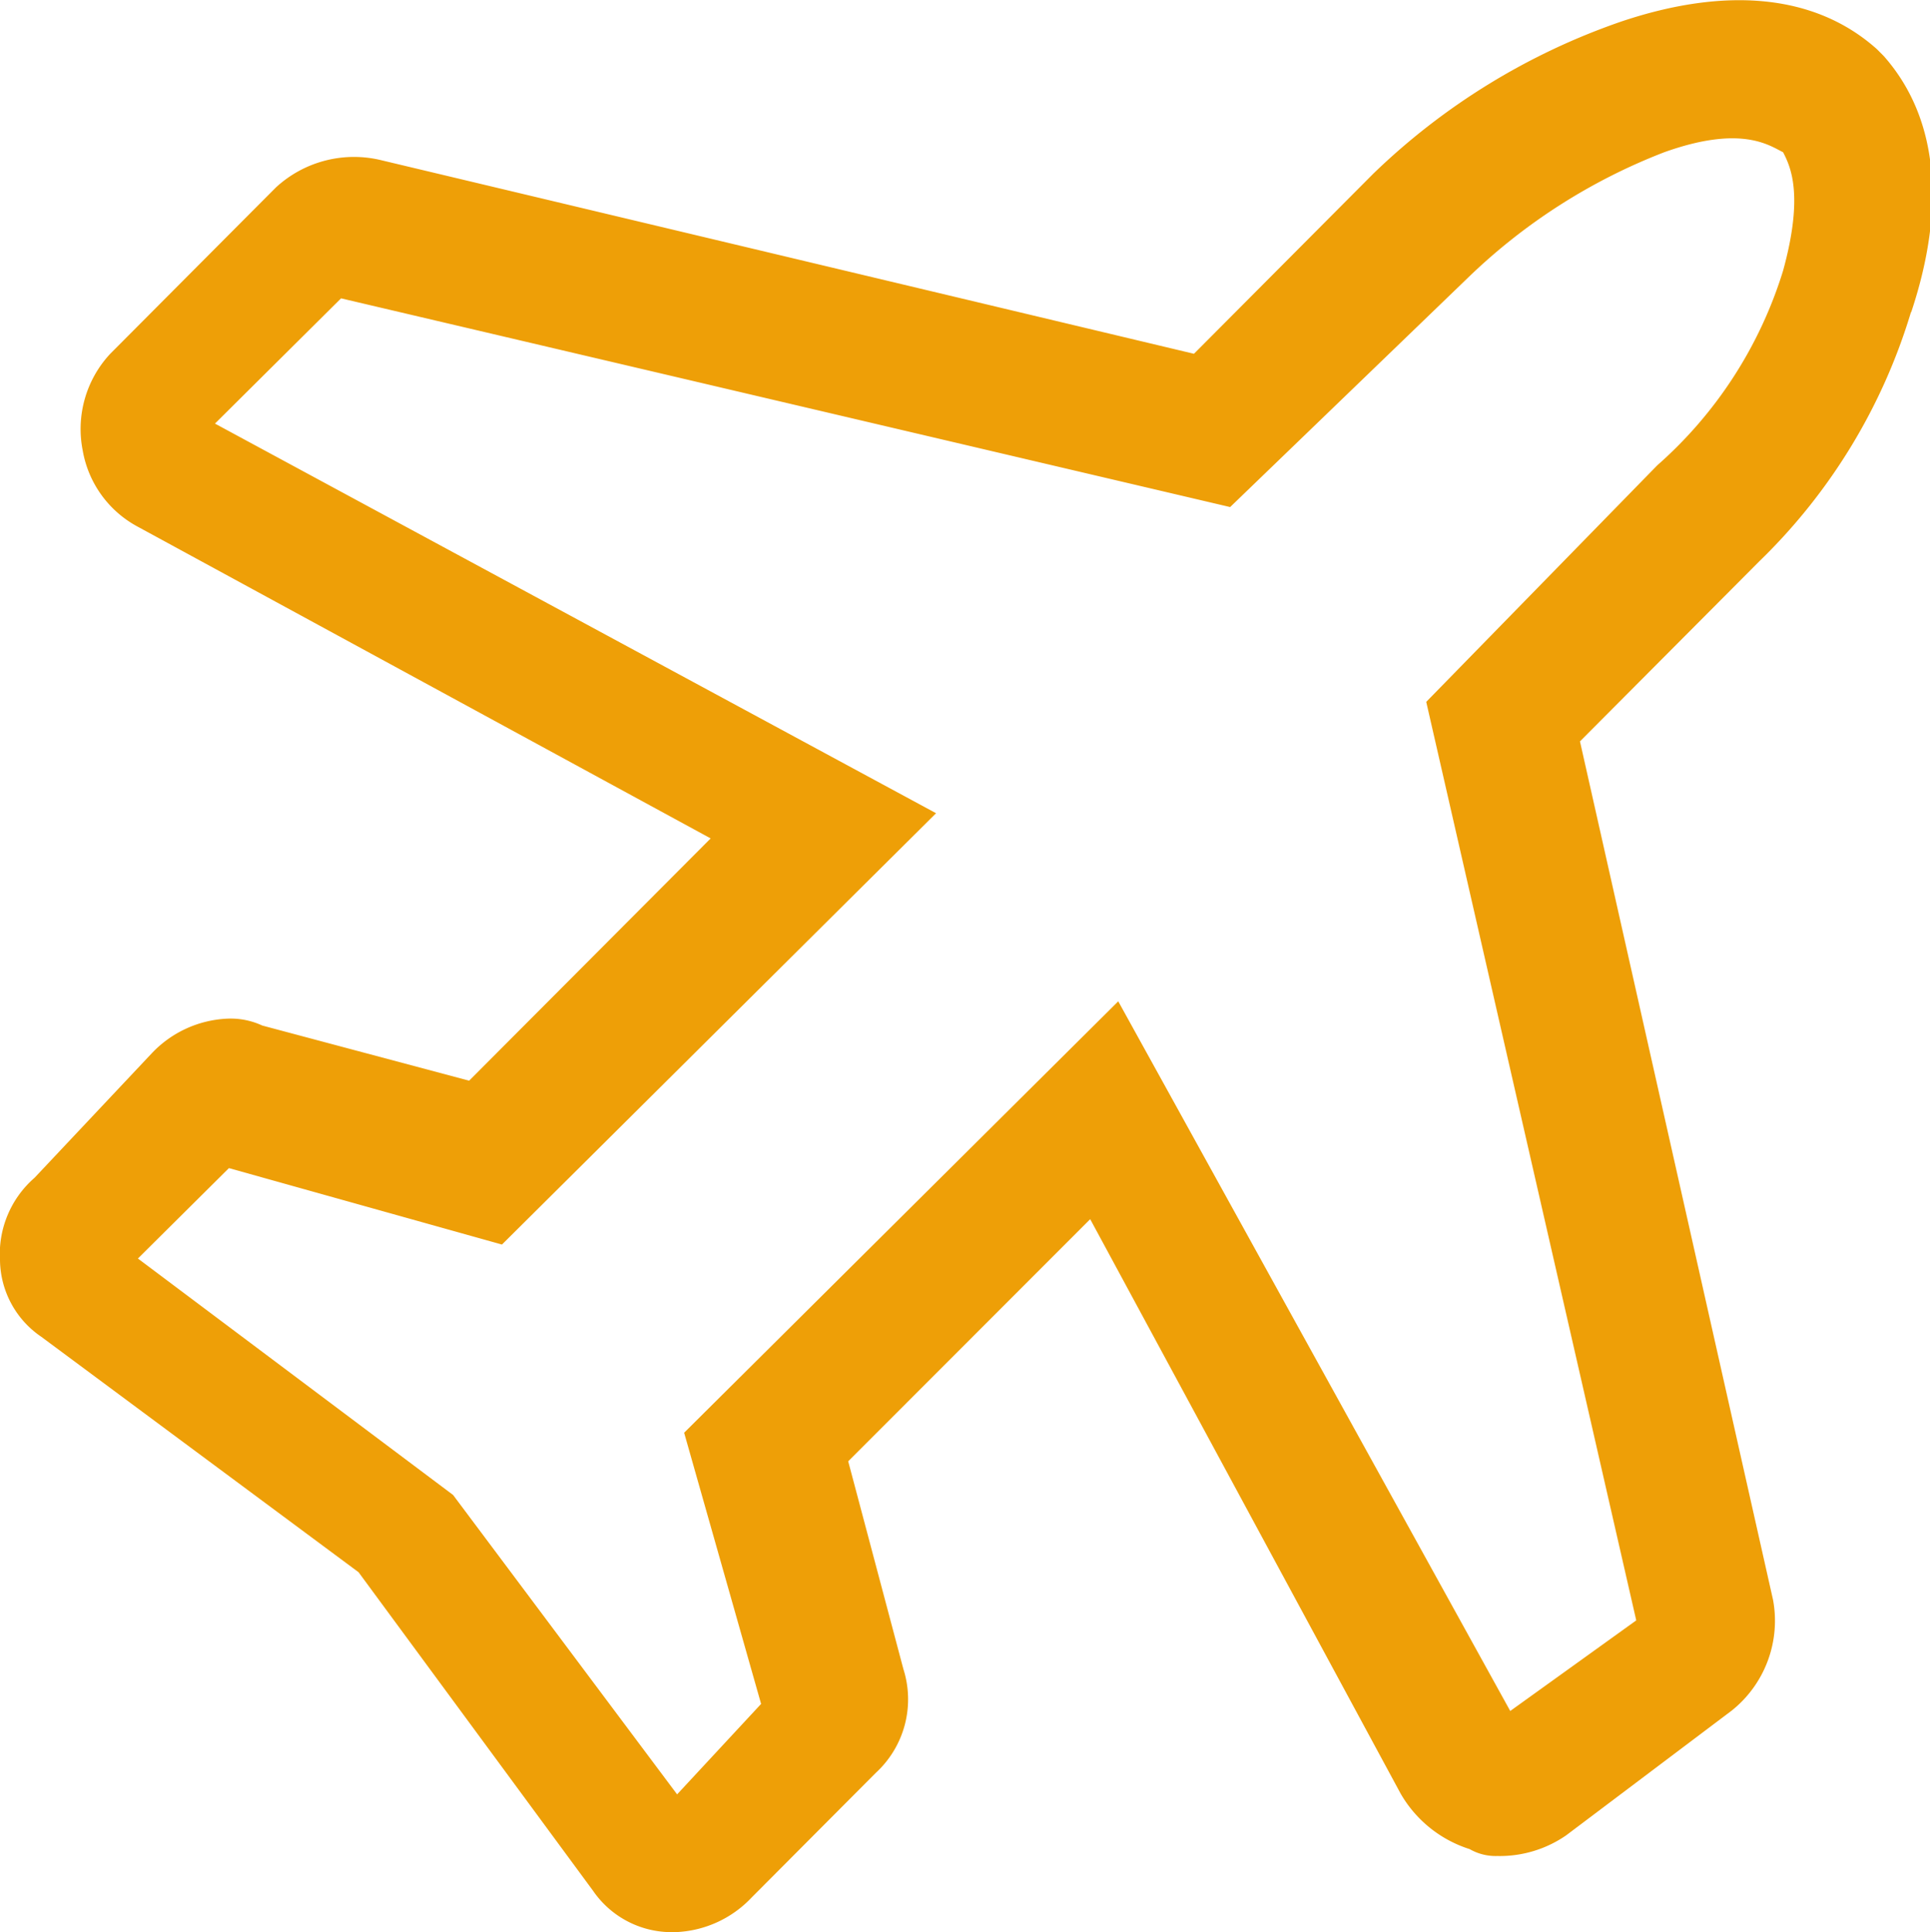<svg xmlns="http://www.w3.org/2000/svg" xmlns:xlink="http://www.w3.org/1999/xlink" width="41.983" height="42.04" viewBox="0 0 41.983 42.04">
  <defs>
    <clipPath id="clip-path">
      <rect id="矩形_217" data-name="矩形 217" width="41.983" height="42.04" fill="#ee9f07"/>
    </clipPath>
  </defs>
  <g id="组_2800" data-name="组 2800" clip-path="url(#clip-path)">
    <path id="路径_4942" data-name="路径 4942" d="M41.575,6.865c.751-2.258.6-4.217-.6-5.573l-.15-.15c-1.351-1.206-3.3-1.356-5.553-.6a14.591,14.591,0,0,0-5.4,3.313l-3.9,3.917L8.257,3.552A2.506,2.506,0,0,0,6,4.155L2.4,7.77A2.4,2.4,0,0,0,1.8,9.88,2.331,2.331,0,0,0,3,11.536l12.459,6.78-5.254,5.271-4.5-1.2a1.633,1.633,0,0,0-.751-.15,2.406,2.406,0,0,0-1.651.752L.751,25.7A2.2,2.2,0,0,0,0,27.5,2.046,2.046,0,0,0,.9,29.16l6.9,5.121,5.1,6.93a2.074,2.074,0,0,0,1.651.9h.149a2.4,2.4,0,0,0,1.651-.754l2.7-2.711a2.172,2.172,0,0,0,.6-2.259l-1.2-4.519L23.715,26.6l6.754,12.5a2.66,2.66,0,0,0,1.5,1.205,1.135,1.135,0,0,0,.6.15,2.538,2.538,0,0,0,1.5-.45l3.6-2.713a2.5,2.5,0,0,0,.9-2.409l-4.2-18.678,3.9-3.917a12.6,12.6,0,0,0,3.3-5.422ZM31.025,15.347l4.568,19.982L32.852,37.3l-8.527-15.44-9.443,9.386,1.674,5.9-1.827,1.968L9.856,32.6,3,27.456l1.98-1.967,5.939,1.663,9.443-9.384L4.676,9.291,7.419,6.566l19.34,4.541,5.179-4.995A12.732,12.732,0,0,1,36.2,3.388c1.675-.6,2.283-.152,2.588,0,.153.3.458.908,0,2.573A9.277,9.277,0,0,1,36.049,10.2l-5.025,5.146Z" transform="translate(0 -0.075)" fill="#ee9f07"/>
  </g>
</svg>
